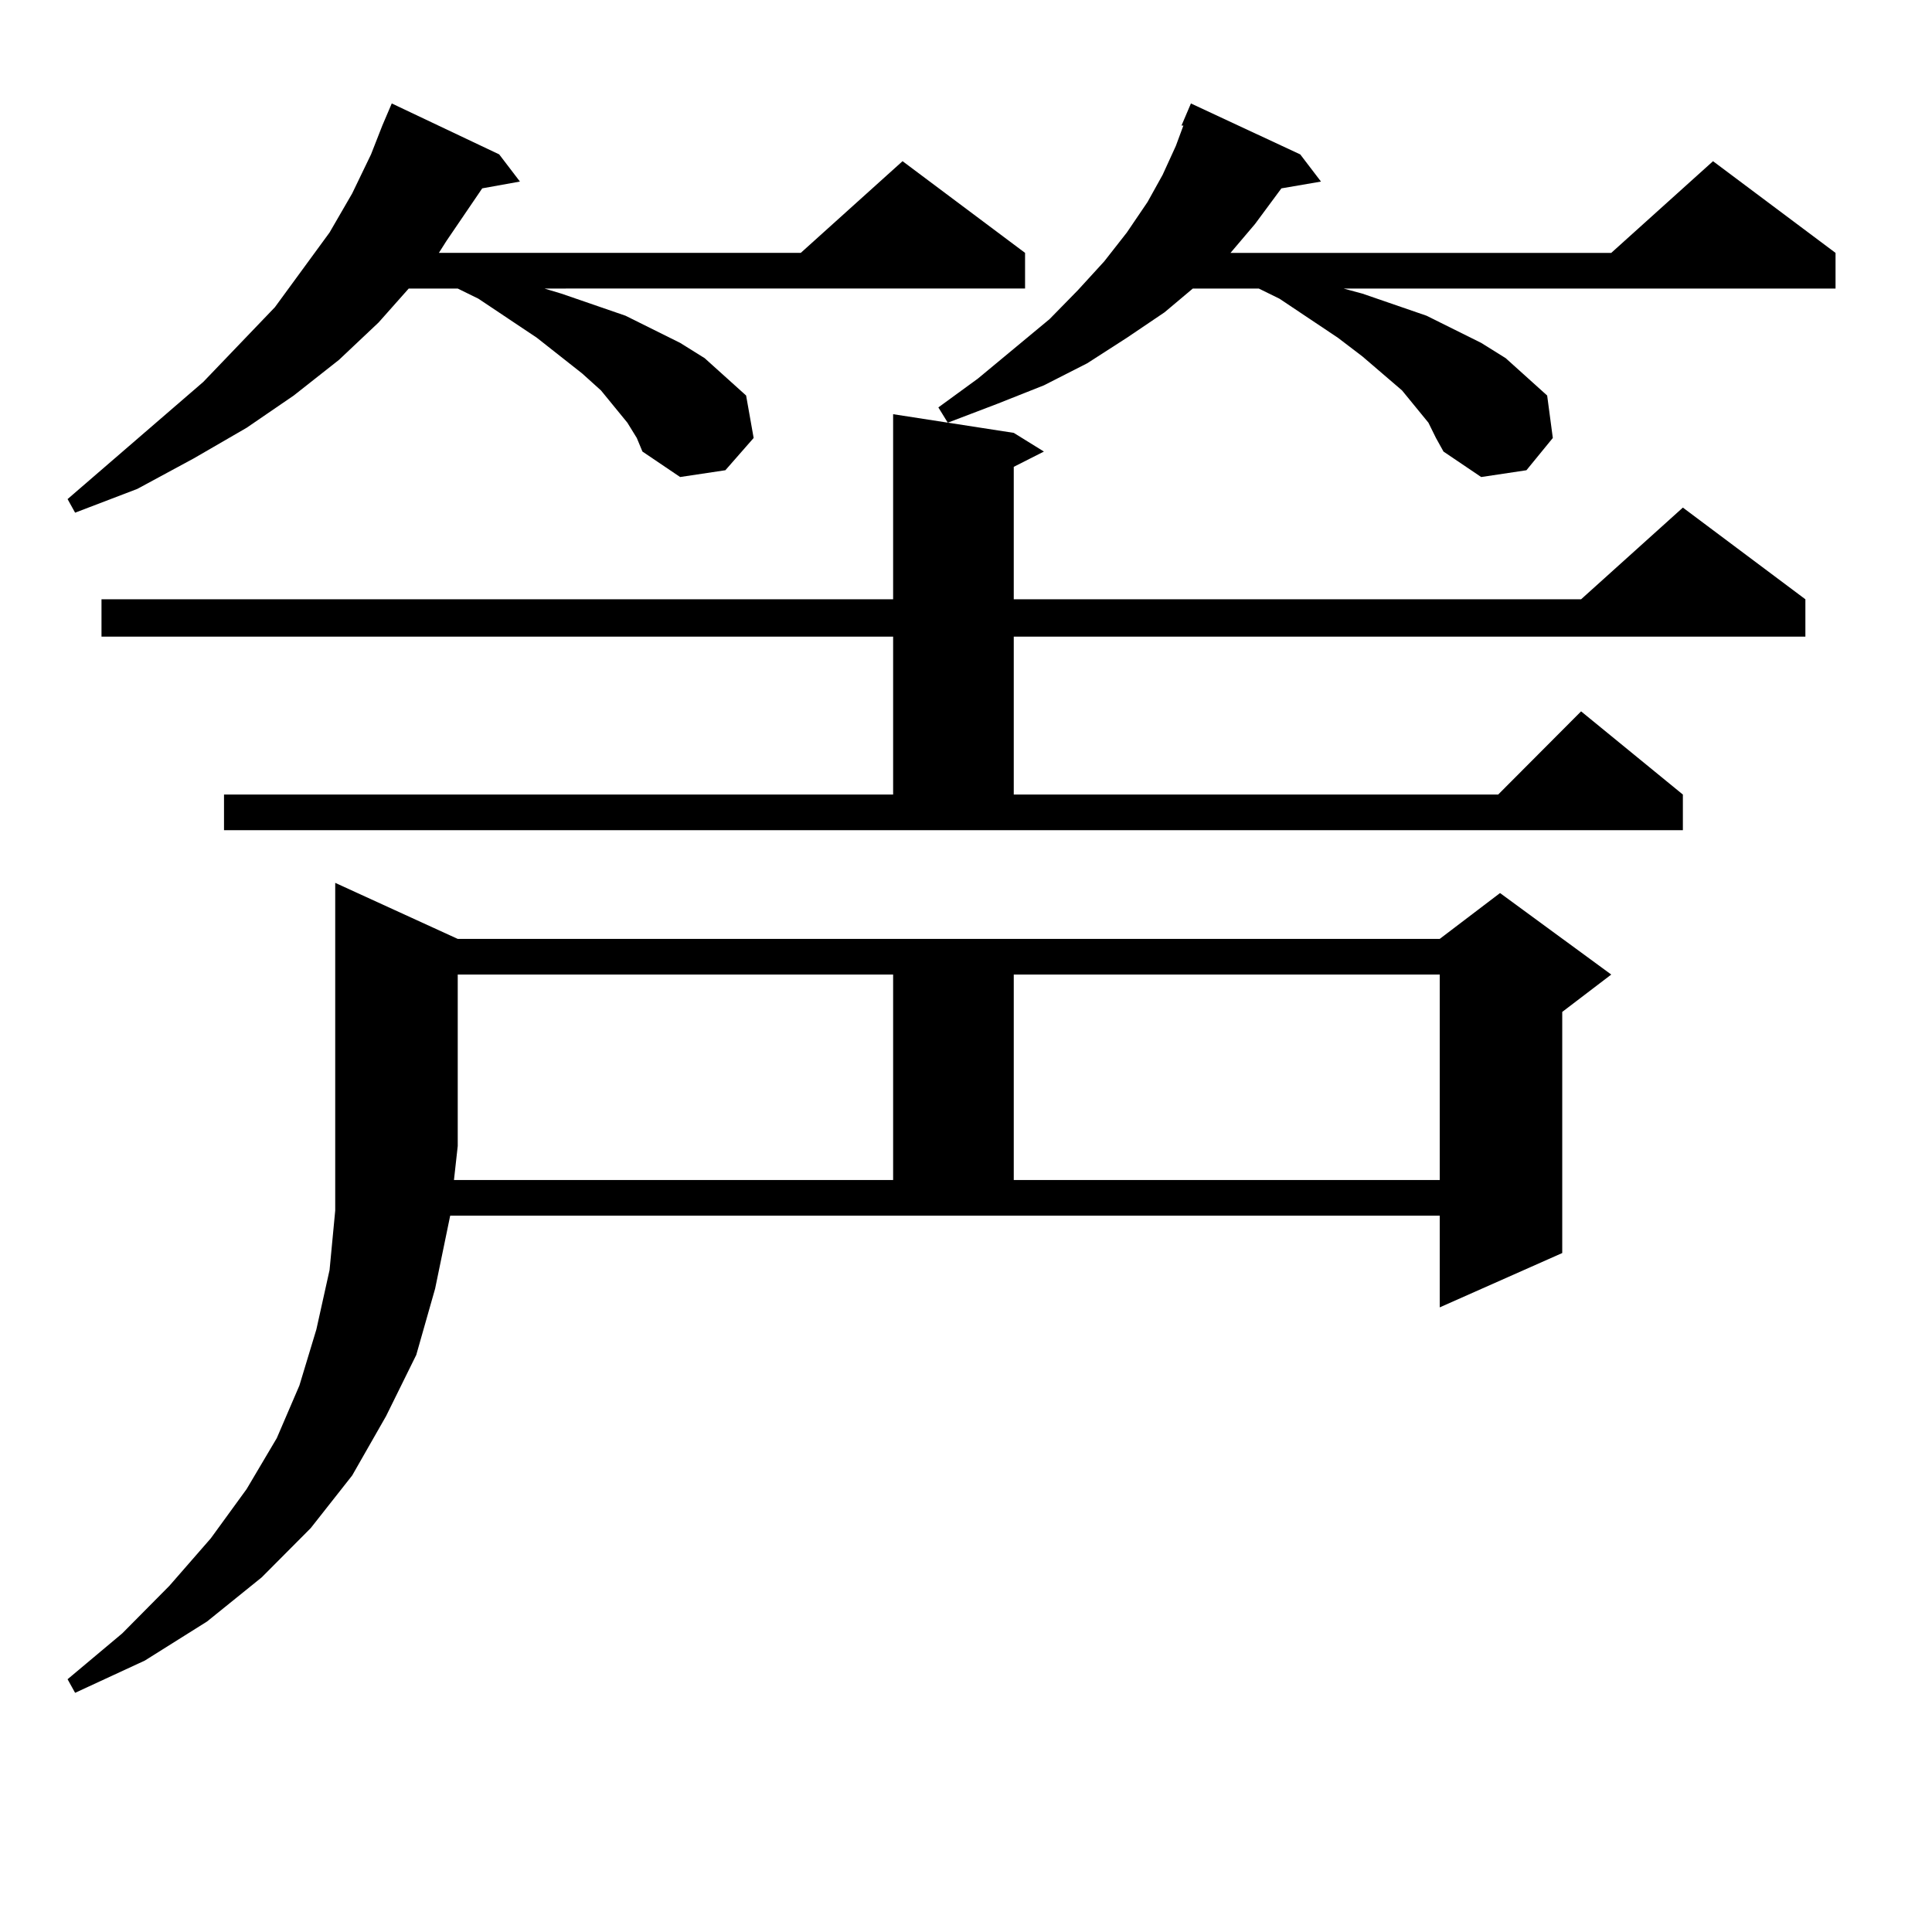 <?xml version="1.0" encoding="utf-8"?>
<!-- Generator: Adobe Illustrator 16.0.0, SVG Export Plug-In . SVG Version: 6.00 Build 0)  -->
<!DOCTYPE svg PUBLIC "-//W3C//DTD SVG 1.1//EN" "http://www.w3.org/Graphics/SVG/1.1/DTD/svg11.dtd">
<svg version="1.1" id="图层_1" xmlns="http://www.w3.org/2000/svg" xmlns:xlink="http://www.w3.org/1999/xlink" x="0px" y="0px"
	 width="1000px" height="1000px" viewBox="0 0 1000 1000" enable-background="new 0 0 1000 1000" xml:space="preserve">
<path d="M324.724,218.781l-13.658-16.699l-9.756-8.789l-23.414-18.457l-30.243-20.215l-10.731-5.273h-25.365l-15.609,17.578
	l-20.487,19.336l-23.414,18.457l-24.39,16.699l-27.316,15.82l-29.268,15.82l-32.194,12.305l-3.902-7.031l70.242-60.645
	l37.072-38.672l28.292-38.672l11.707-20.215l9.756-20.215l5.854-14.941l4.878-11.426l55.608,26.367l10.731,14.063l-19.512,3.516
	l-18.536,27.246l-3.902,6.152h187.313l52.682-47.461l63.413,47.461v18.457H281.798l8.78,2.637l33.17,11.426l28.292,14.063
	l12.683,7.91l21.463,19.336l3.902,21.973l-14.634,16.699l-23.414,3.516l-19.512-13.184l-2.927-7.031L324.724,218.781z
	 M233.019,629.23l-7.805,37.793l-9.756,34.277l-15.609,31.641l-17.561,30.762l-21.463,27.246l-25.365,25.488l-28.292,22.852
	l-32.194,20.215l-36.097,16.699l-3.902-7.031l28.292-23.73l24.39-24.609l21.463-24.609l18.536-25.488l15.609-26.367l11.707-27.246
	l8.78-29.004l6.829-30.762l2.927-30.762V456.965l63.413,29.004h508.28l31.219-23.73l57.56,42.188l-25.365,19.336v124.805
	l-63.413,28.125V629.23H233.019z M115.948,411.262h346.333v-81.738H52.535v-19.336h409.746v-95.801l62.438,9.668l15.609,9.668
	l-15.609,7.91v68.555H818.37l52.682-47.461l63.413,47.461v19.336H524.719v81.738h250.726l42.926-43.066l52.682,43.066v18.457
	H115.948V411.262z M462.281,610.773V504.426h-225.36v88.77l-1.951,17.578H462.281z M739.348,218.781l-13.658-16.699l-20.487-17.578
	l-12.683-9.668l-30.243-20.215l-10.731-5.273h-34.146l-14.634,12.305l-19.512,13.184l-20.487,13.184l-22.438,11.426l-24.39,9.668
	l-25.365,9.668l-4.878-7.91l20.487-14.941l37.072-30.762l14.634-14.941l13.658-14.941l11.707-14.941l10.731-15.82l7.805-14.063
	l6.829-14.941l3.902-10.547h-0.976l4.878-11.426l56.584,26.367l10.731,14.063l-20.487,3.516l-13.658,18.457l-12.683,14.941h197.068
	l52.682-47.461l63.413,47.461v18.457H695.446l9.756,2.637l33.17,11.426l28.292,14.063l12.683,7.91l21.463,19.336l2.927,21.973
	l-13.658,16.699l-23.414,3.516l-19.512-13.184l-3.902-7.031L739.348,218.781z M524.719,504.426v106.348h220.482V504.426H524.719z"/>
</svg>
